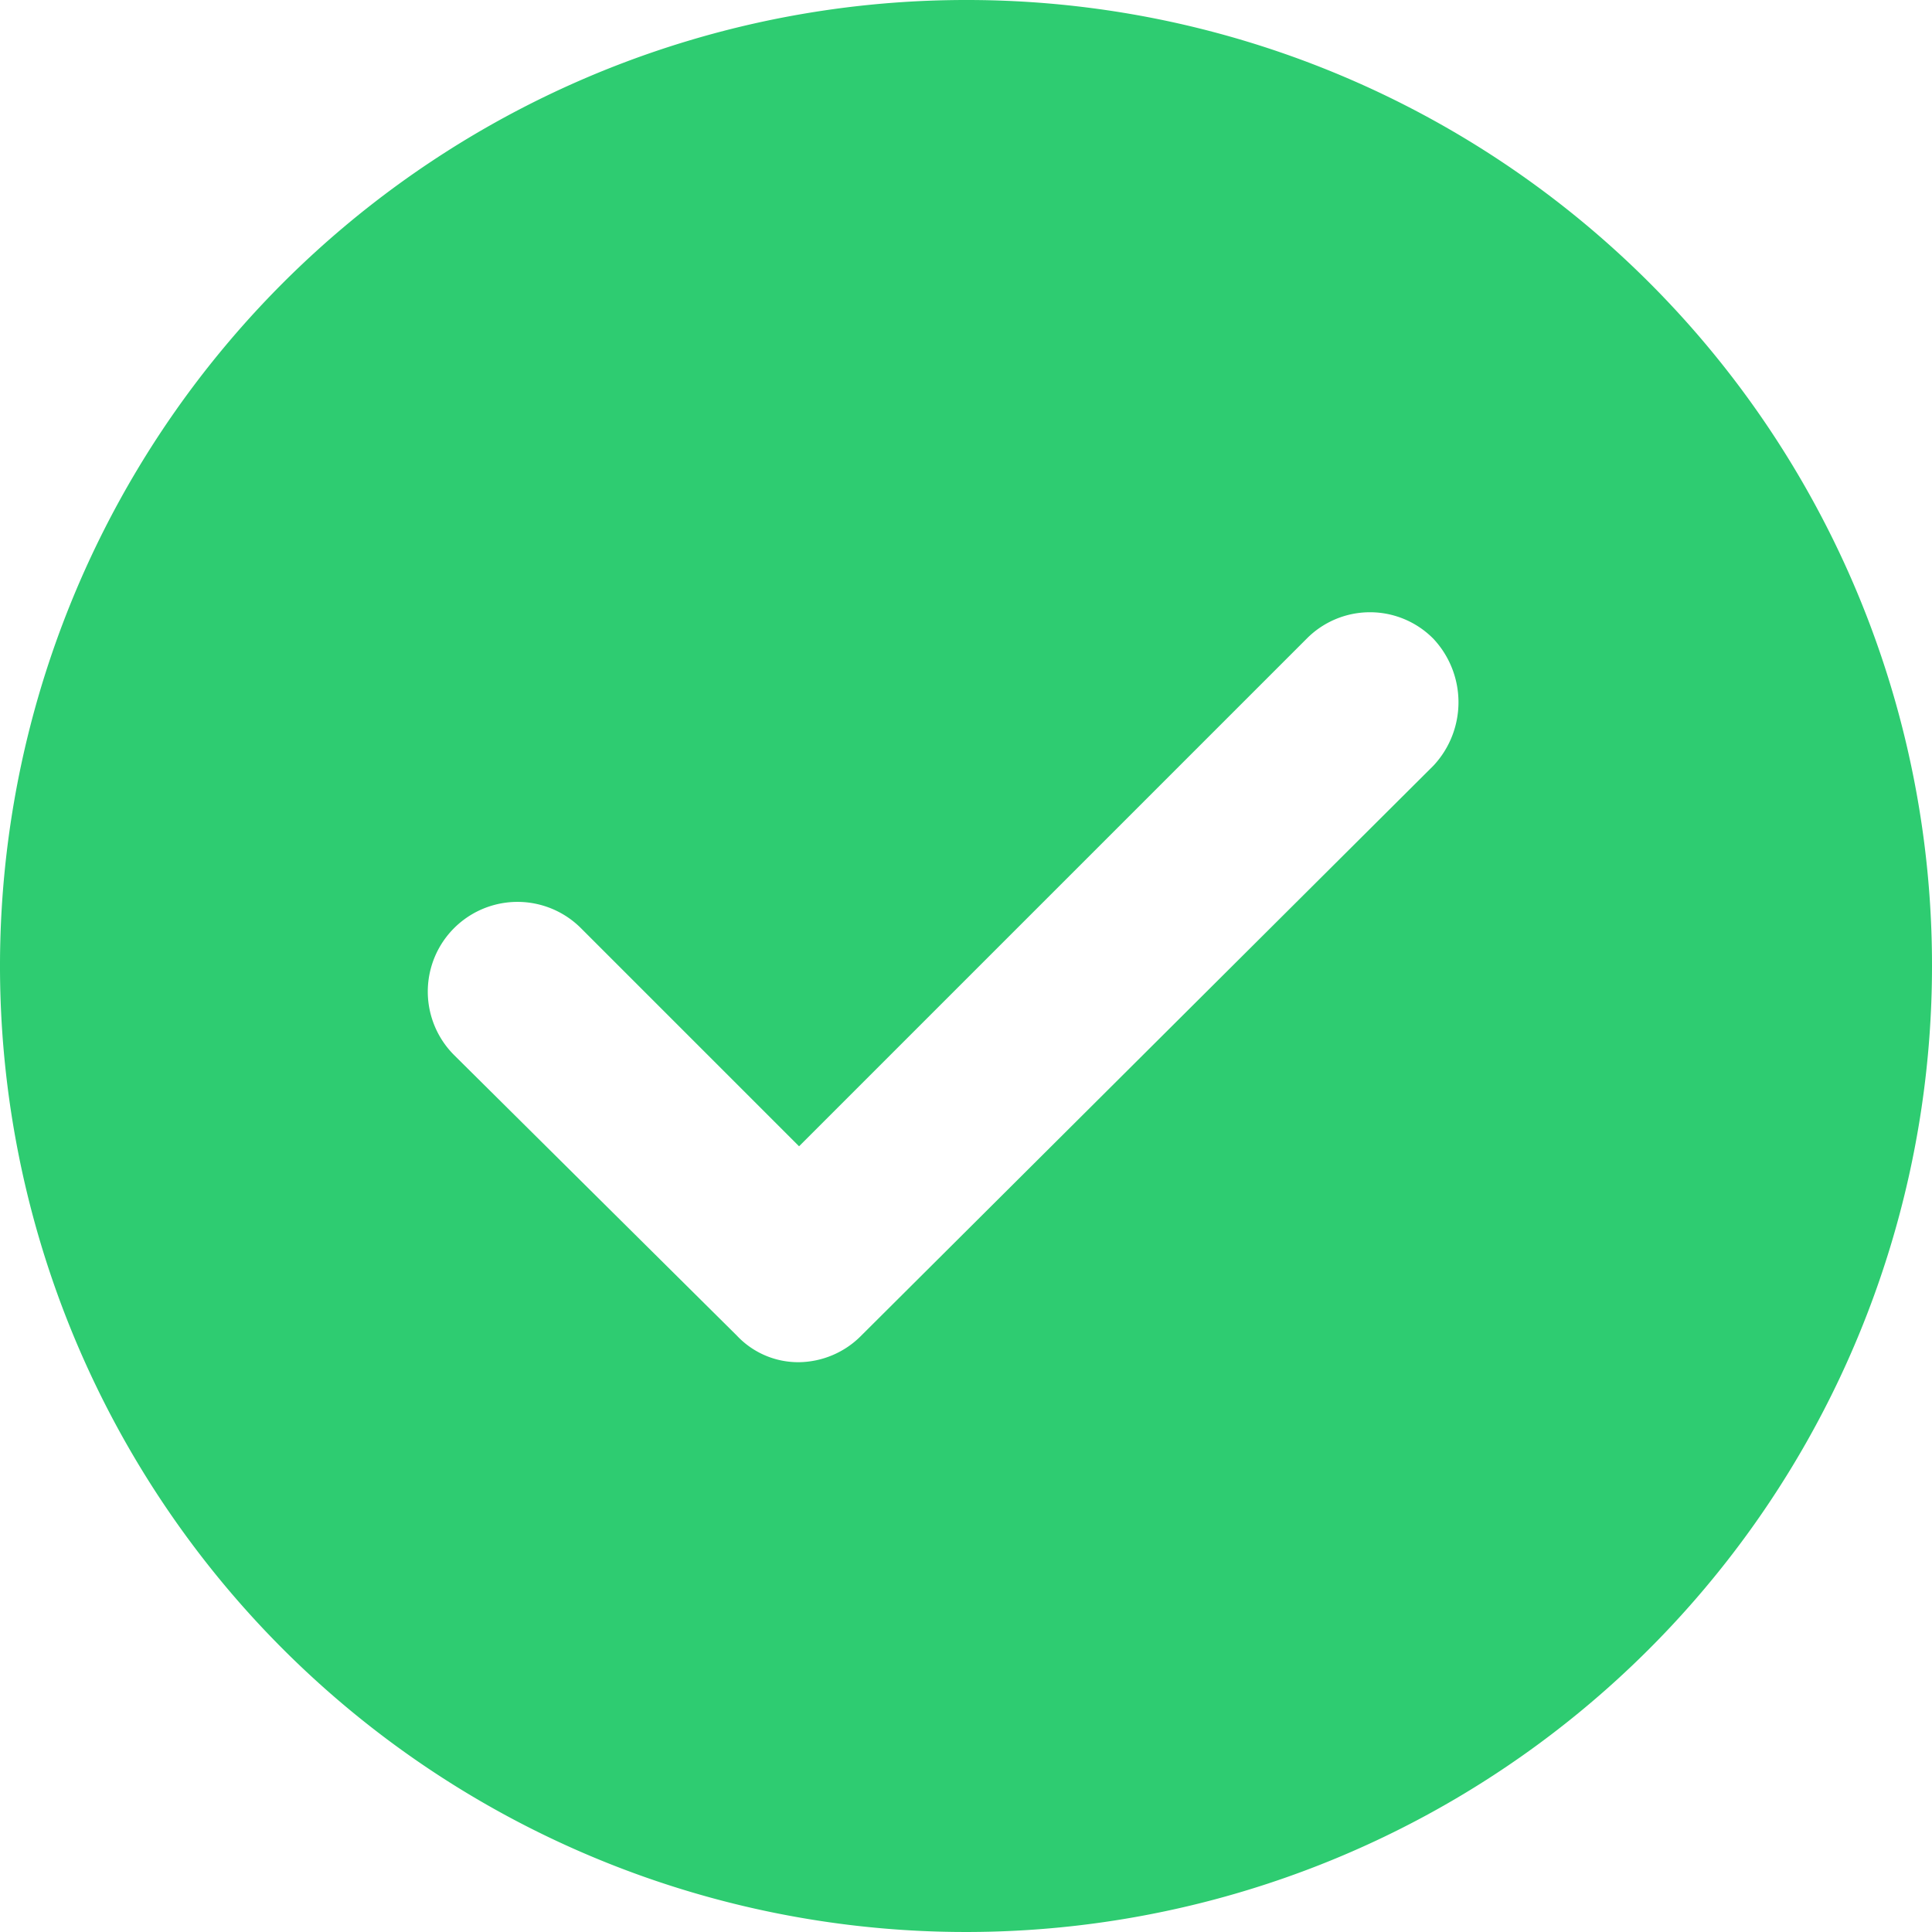 <?xml version="1.0" encoding="UTF-8"?> <svg xmlns="http://www.w3.org/2000/svg" viewBox="0 0 86.8 86.8"><defs><style>.cls-1{fill:#2ecc71;}</style></defs><title>tick</title><g id="Layer_2" data-name="Layer 2"><g id="Layer_1-2" data-name="Layer 1"><path class="cls-1" d="M43.4,0A43.4,43.4,0,1,0,86.8,43.4,43.36,43.36,0,0,0,43.4,0Zm21,34.4L38.7,60a4,4,0,0,1-2.8,1.2A3.78,3.78,0,0,1,33.1,60L20.4,47.4a4,4,0,0,1,5.7-5.7l9.8,9.8L58.7,28.7a4,4,0,0,1,5.7,0A4.17,4.17,0,0,1,64.4,34.4Z"></path></g></g></svg> 